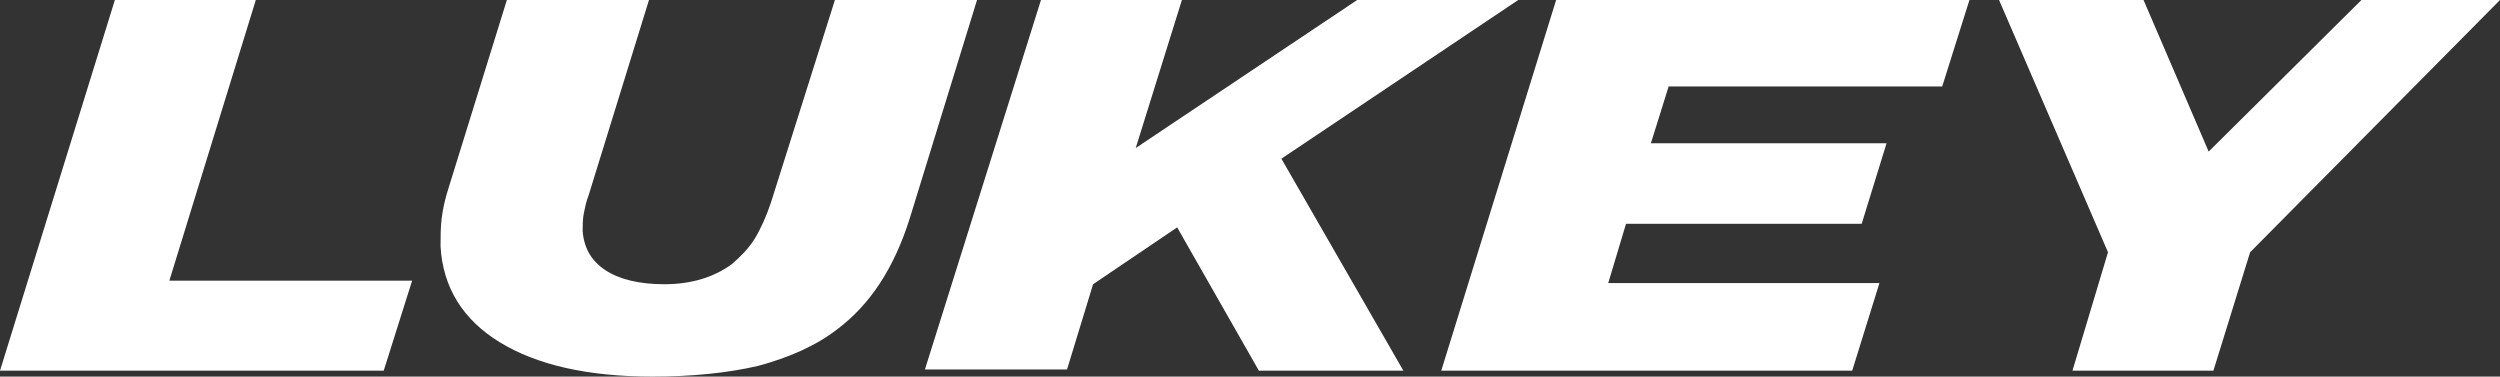 <?xml version="1.0" encoding="utf-8"?>
<!-- Generator: Adobe Illustrator 22.1.0, SVG Export Plug-In . SVG Version: 6.00 Build 0)  -->
<svg version="1.1" id="Layer_1" xmlns="http://www.w3.org/2000/svg" xmlns:xlink="http://www.w3.org/1999/xlink" x="0px" y="0px"
	 viewBox="0 0 211.1 31.8" style="enable-background:new 0 0 211.1 31.8;" xml:space="preserve">
<rect x="0" y="0" width="211.1" height="31.8" fill="#333333" stroke="none"/>
<style type="text/css">
	.st0{fill:#FFFFFF;}
</style>
<g>
	<path class="st0" d="M9.7,0h11.9l-7.3,23.7h20.5l-2.4,7.6H0L9.7,0z"/>
	<path class="st0" d="M55.1,31.8c-5.5,0-9.8-1-12.9-2.9c-3.1-1.9-4.8-4.6-5-8.1c0-0.8,0-1.6,0.1-2.4c0.1-0.8,0.3-1.7,0.6-2.6L42.8,0
		h12l-5.1,16.5c-0.2,0.5-0.3,1-0.4,1.5c-0.1,0.5-0.1,1-0.1,1.5c0.1,1.4,0.7,2.5,1.9,3.3c1.2,0.8,2.9,1.2,5,1.2
		c2.3,0,4.2-0.6,5.7-1.7c0.7-0.6,1.4-1.3,1.9-2.1c0.5-0.8,1-1.9,1.4-3.1L70.5,0h12l-5.7,18.5c-1.3,4.1-3.3,7.2-6.1,9.3
		c-1.8,1.4-4.1,2.4-6.7,3.1C61.4,31.5,58.4,31.8,55.1,31.8z"/>
	<path class="st0" d="M87.9,0h11.9l-3.9,12.5L114.6,0h13.6l-20,13.4l10.3,17.9h-12.2l-6.9-12.1L92.3,24l-2.2,7.2h-12L87.9,0z"/>
	<path class="st0" d="M131.4,0h34.9L164,7.3h-23.1l-1.5,4.8h19.9l-2.1,6.8h-19.9l-1.5,5h22.9l-2.3,7.4h-34.7L131.4,0z"/>
	<path class="st0" d="M178,21.3L168.8,0h12.2l5.5,12.8L199.4,0h11.7L190,21.3l-3.1,10h-11.9L178,21.3z"/>
</g>
</svg>
